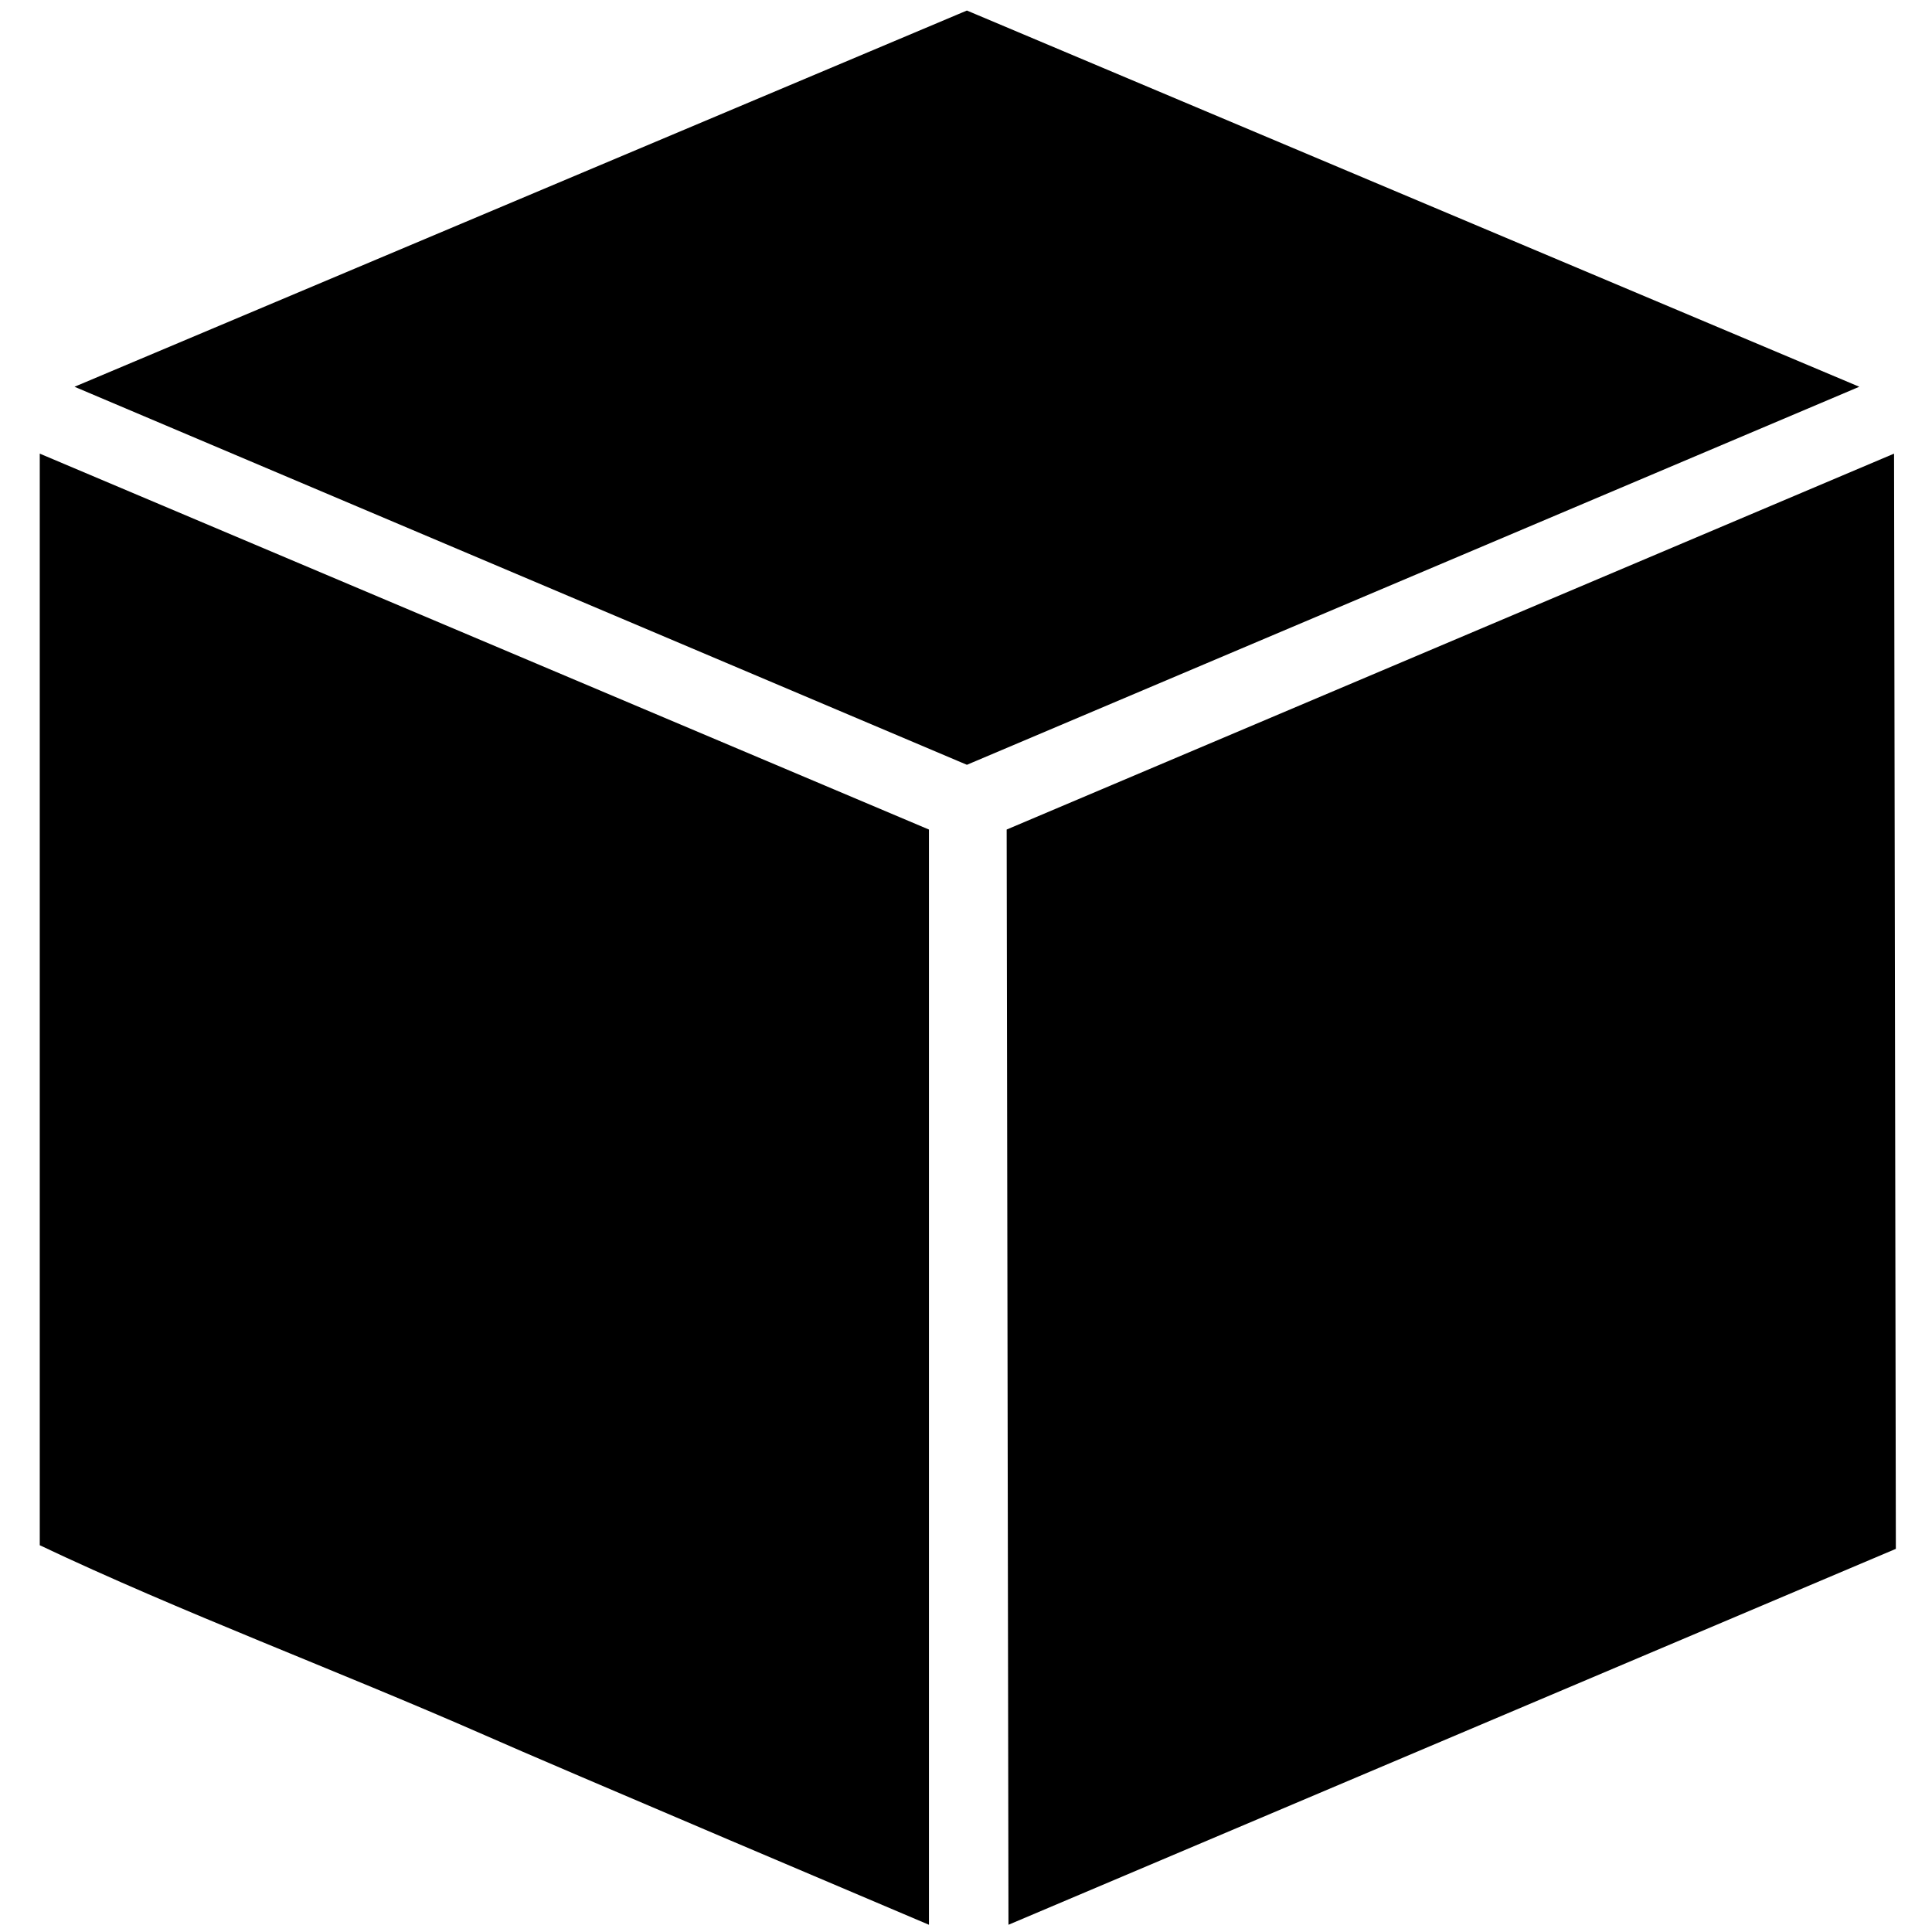 <?xml version="1.0" encoding="UTF-8"?>
<!-- Generator: Adobe Illustrator 27.0.0, SVG Export Plug-In . SVG Version: 6.00 Build 0)  -->
<svg xmlns="http://www.w3.org/2000/svg" xmlns:xlink="http://www.w3.org/1999/xlink" version="1.1" id="Livello_1" x="0px" y="0px" viewBox="0 0 106.9 106.9" style="enable-background:new 0 0 106.9 106.9;" xml:space="preserve">
<style type="text/css">
	.st0{fill-rule:evenodd;clip-rule:evenodd;}
	.st1{fill-rule:evenodd;clip-rule:evenodd;stroke:#000000;stroke-width:0.216;stroke-miterlimit:22.926;}
</style>
<polygon class="st0" points="104.9,85.7 104.8,25.1 55.7,45.9 55.8,106.5 "></polygon>
<path class="st0" d="M2.2,85.5C10,89.2,18.6,92.4,26.8,96c3.6,1.6,24.6,10.5,24.6,10.5l0-60.6L2.2,25.1L2.2,85.5z"></path>
<polygon class="st1" points="4.4,21.4 53.5,0.7 102.6,21.4 53.5,42.2 "></polygon>
</svg>

